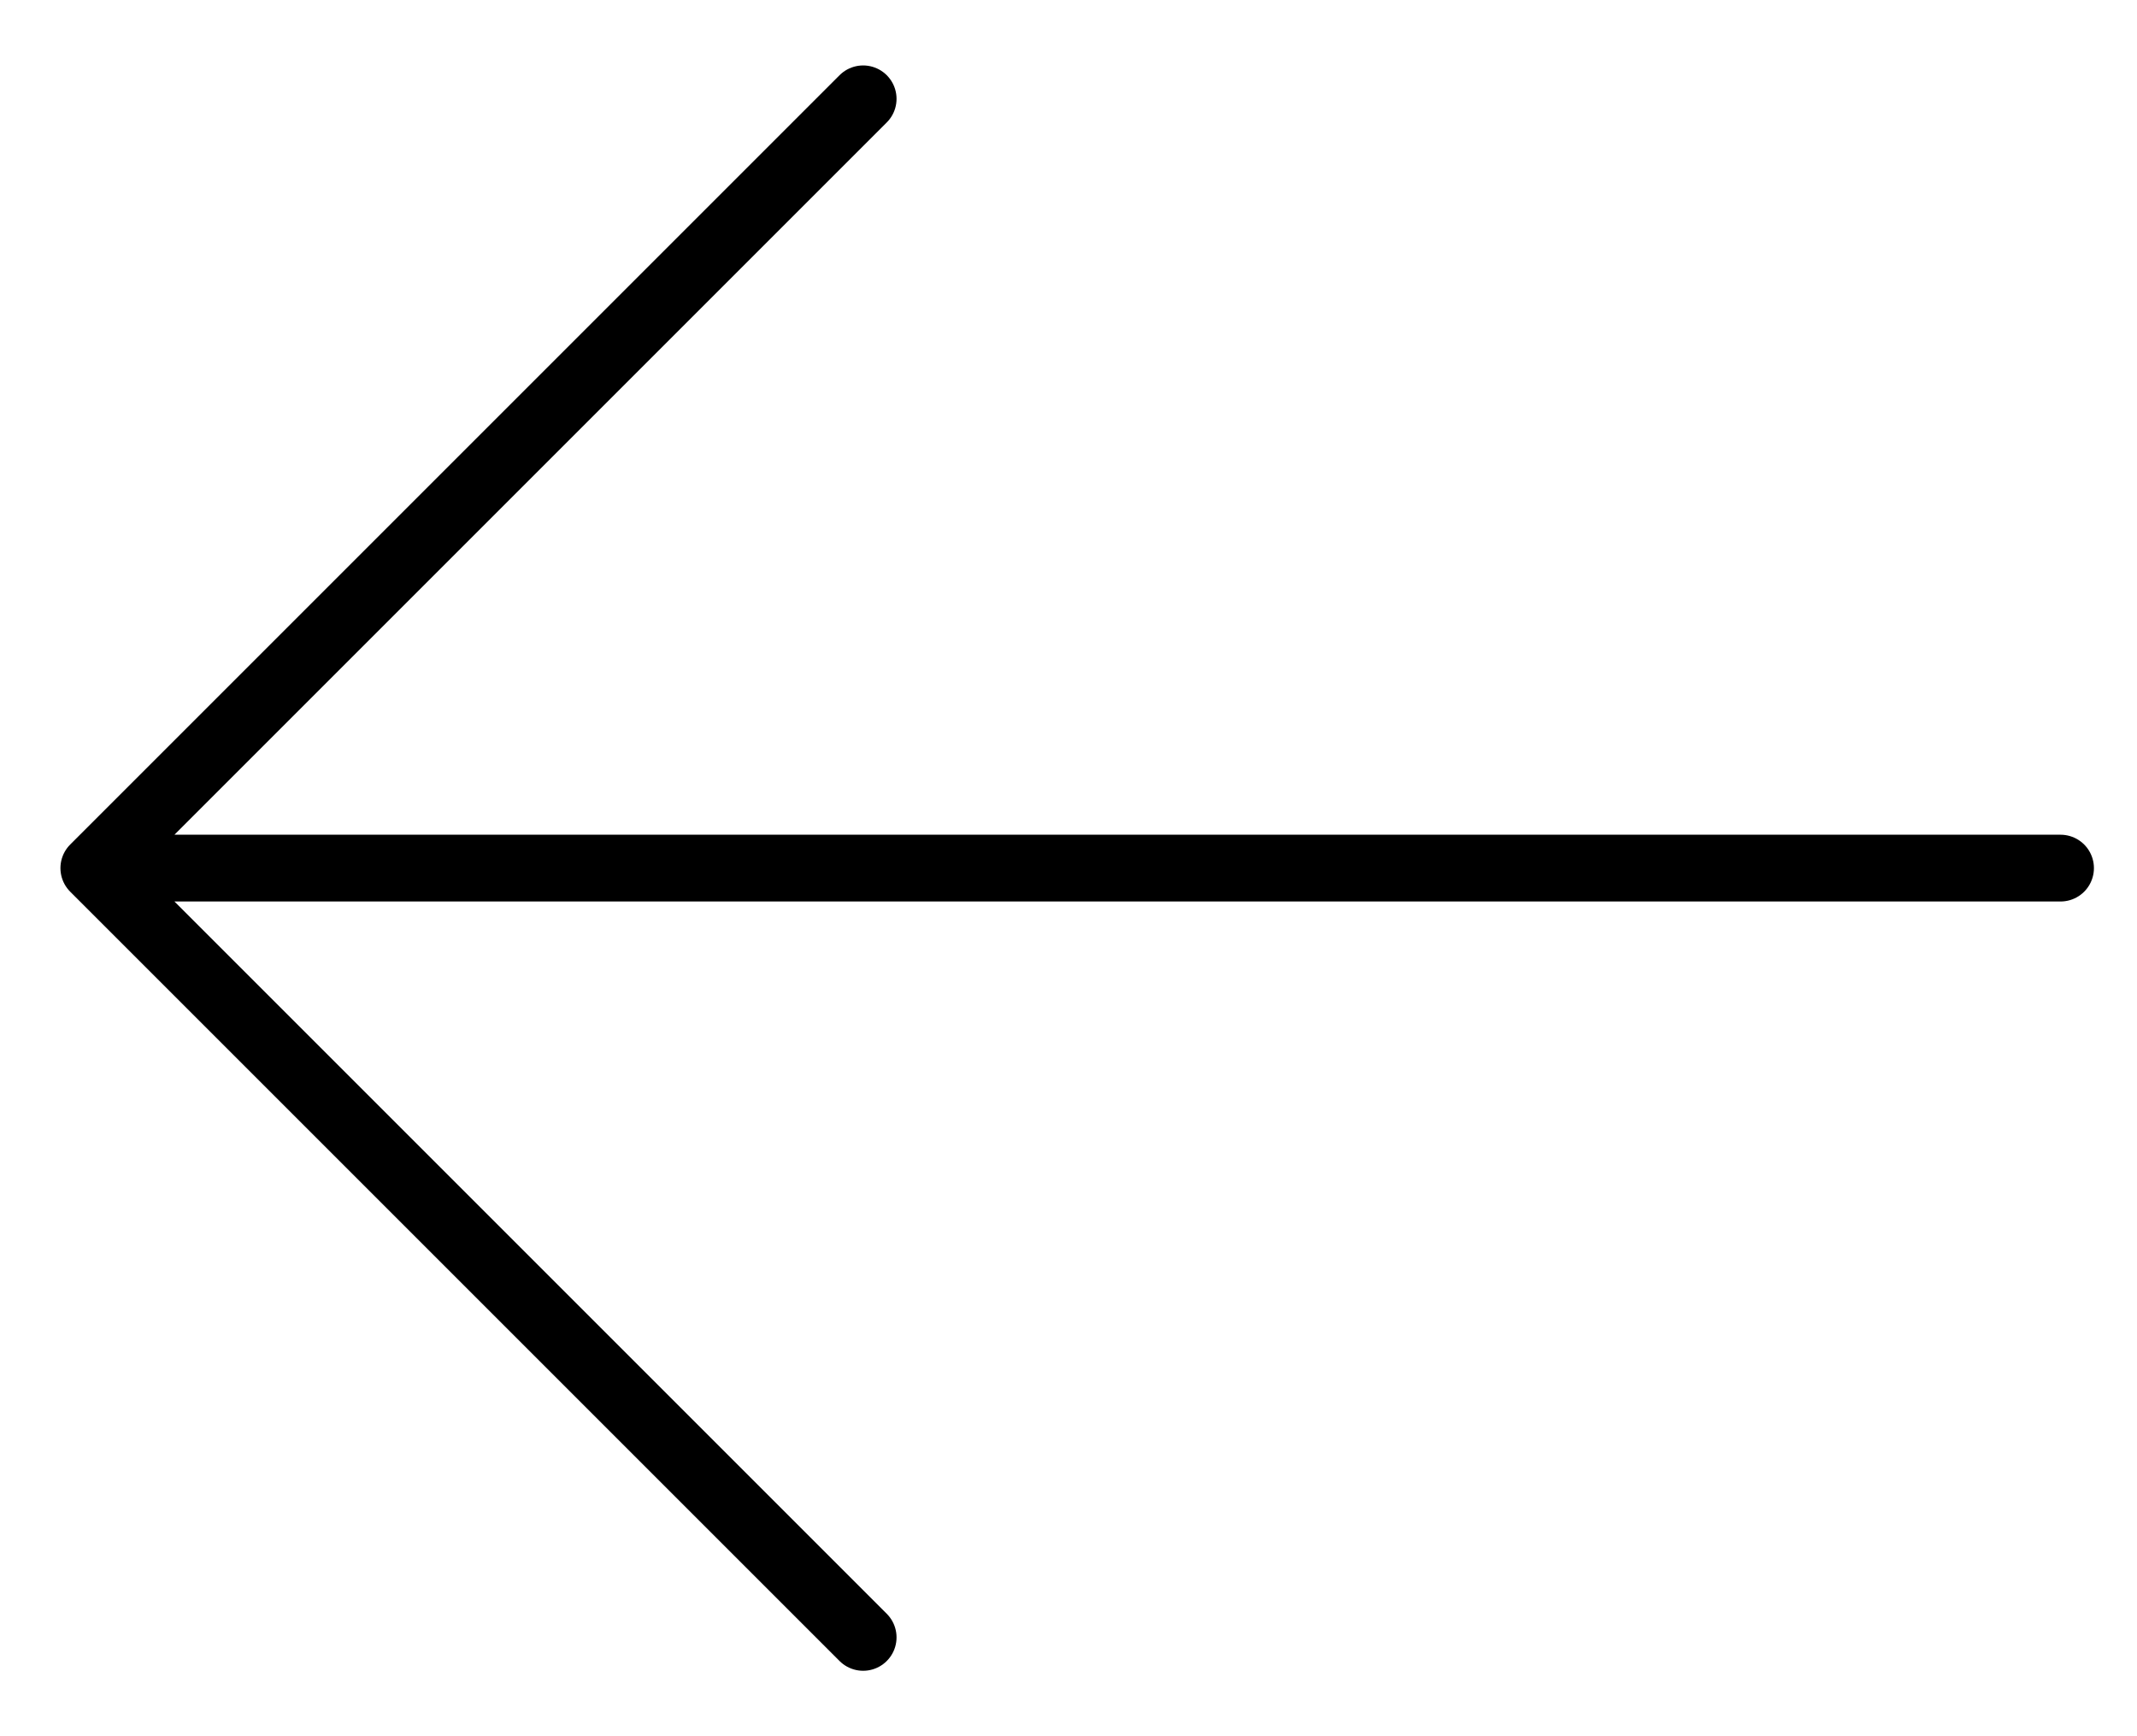<svg width="32" height="26" viewBox="0 0 32 26" fill="none" xmlns="http://www.w3.org/2000/svg">
<path d="M1.405 13L12.925 1.48M1.405 13L12.925 24.52M1.405 13L18.855 13L30.855 13" stroke="black" stroke-linecap="round" stroke-linejoin="round"/>
</svg>
